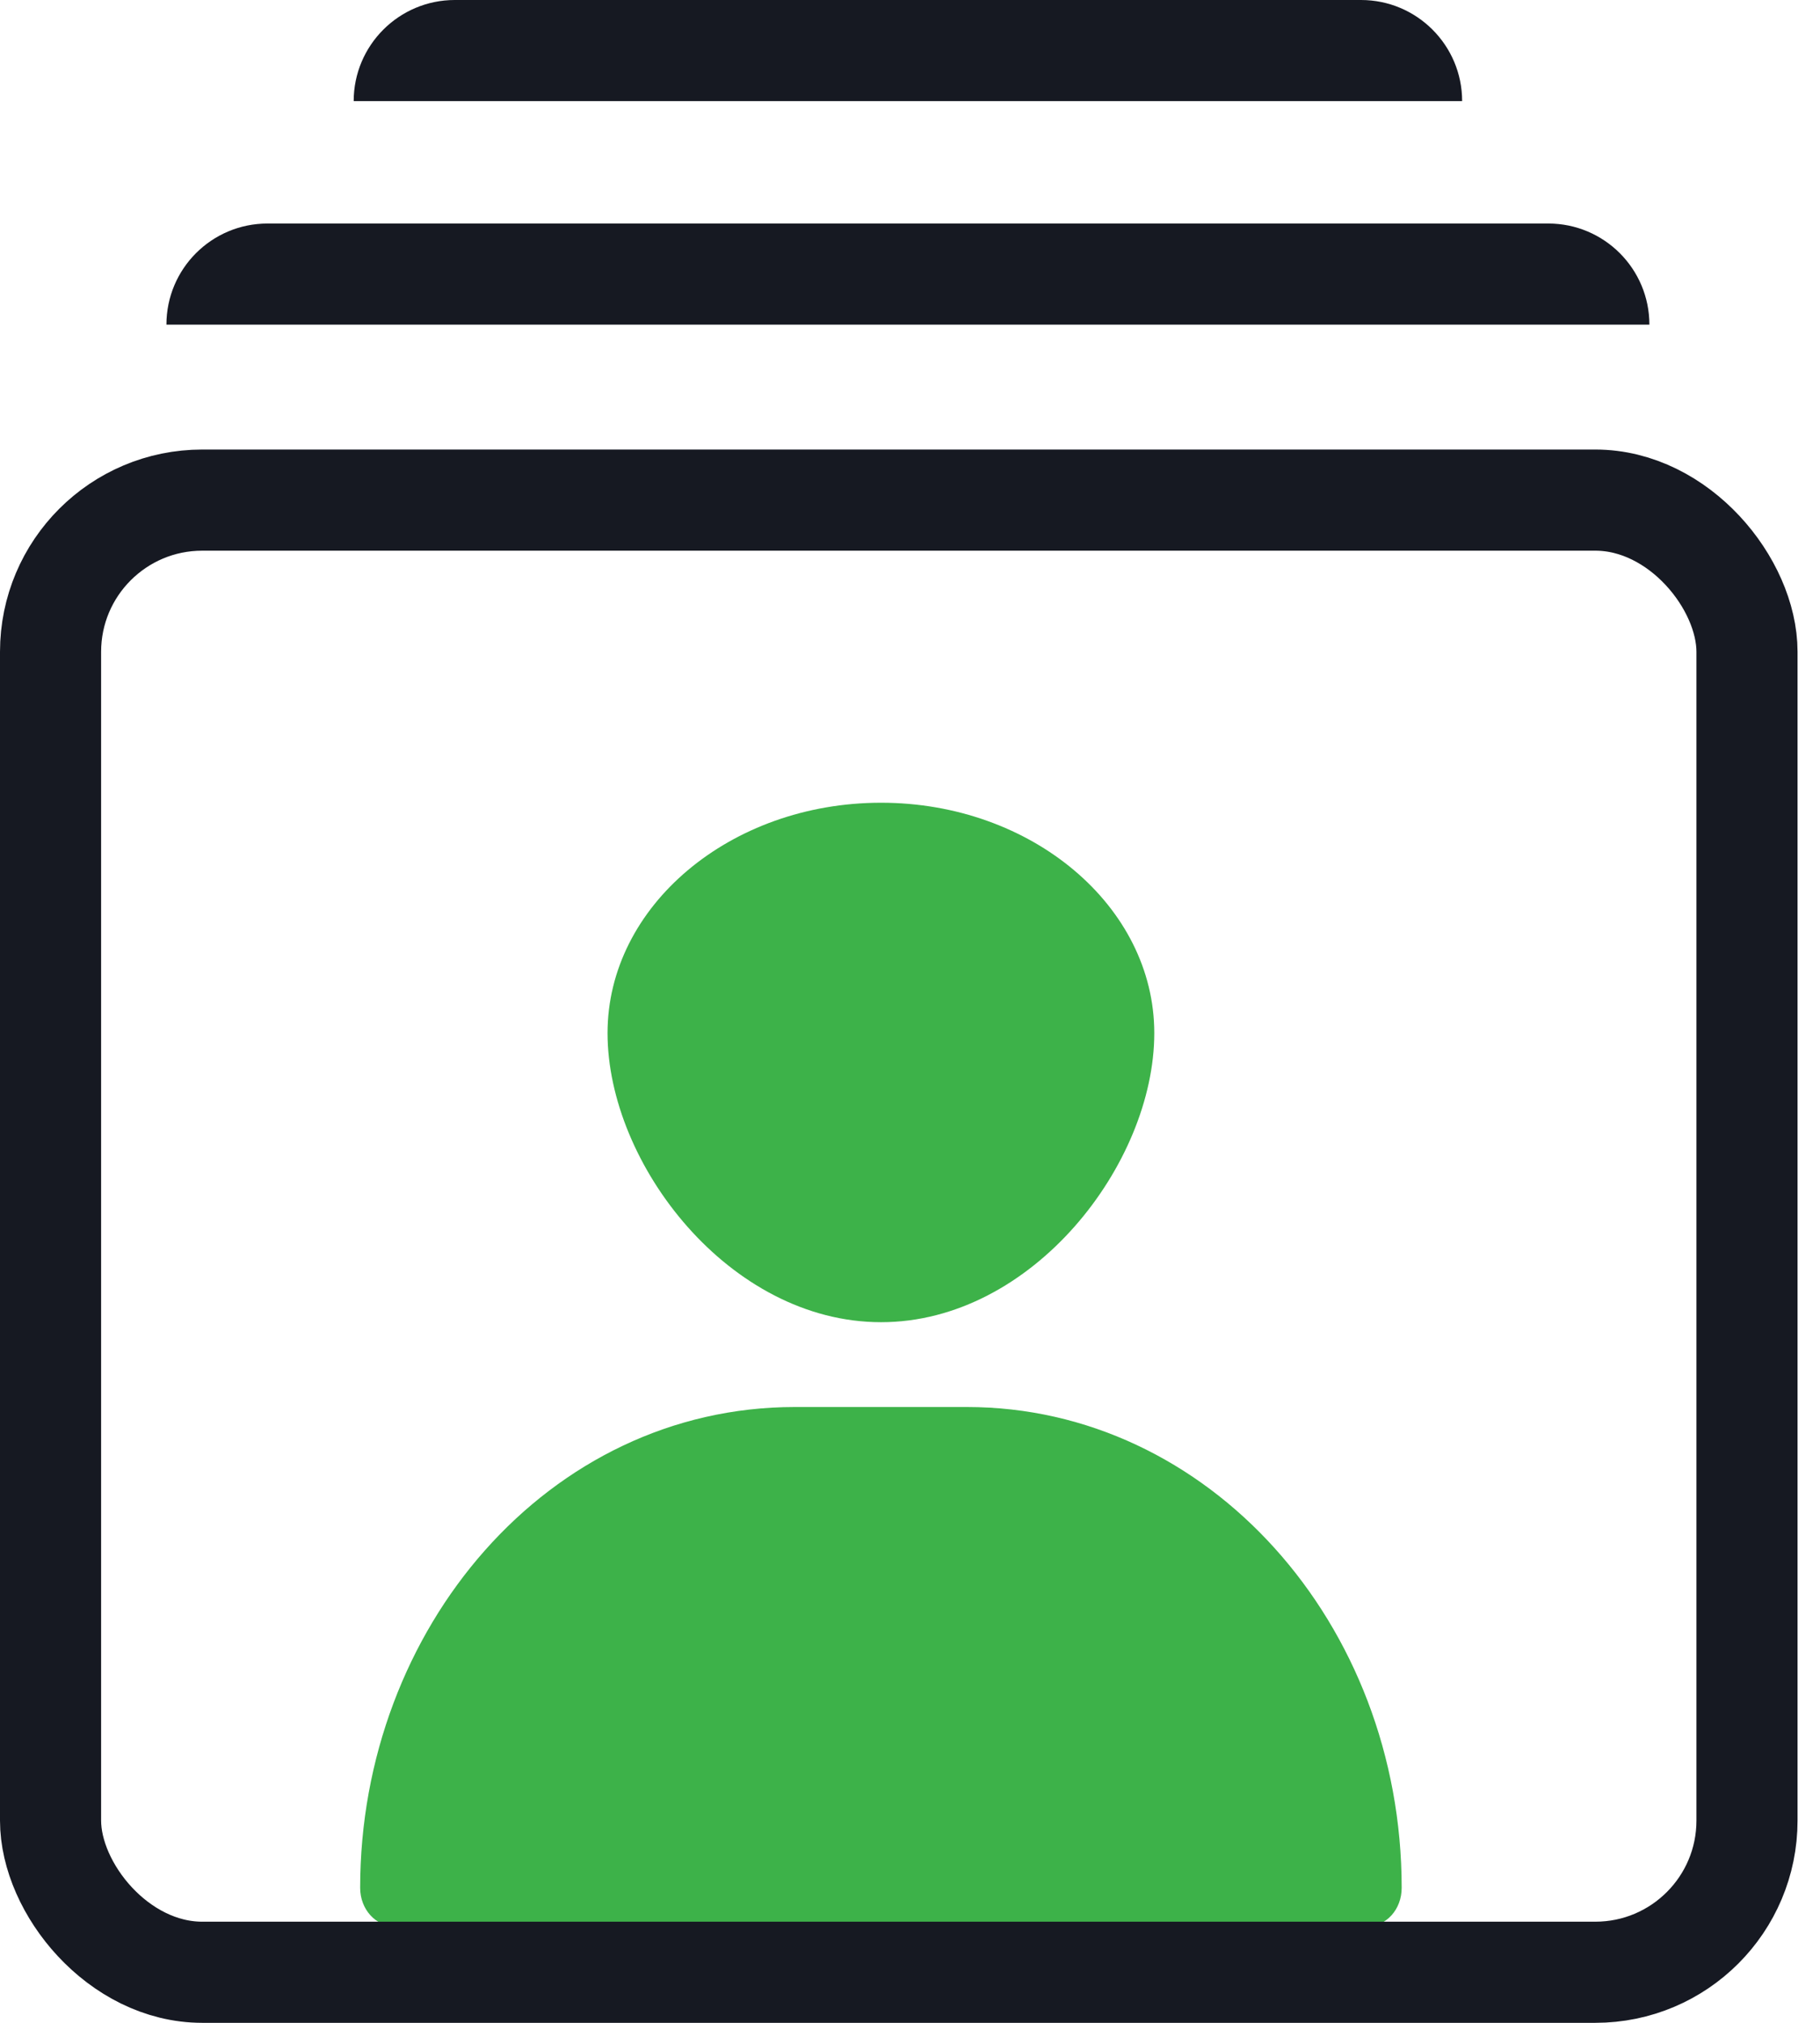 <svg width="27" height="30" viewBox="0 0 27 30" fill="none" xmlns="http://www.w3.org/2000/svg">
<path d="M20.794 27.998C20.794 28.319 20.566 28.571 20.276 28.571H5.861C5.576 28.571 5.343 28.319 5.343 27.998C5.343 24.153 8.135 20.867 11.791 20.867H14.345C17.919 20.867 20.794 24.073 20.794 27.998Z" fill="#3DB249"/>
<path d="M17.124 15.321C17.124 17.263 15.315 19.609 13.071 19.609C10.822 19.609 9.013 17.263 9.013 15.321C9.013 13.439 10.832 11.905 13.071 11.905C15.305 11.905 17.124 13.439 17.124 15.321Z" fill="#3DB249"/>
<rect x="0.75" y="7.417" width="25.167" height="21.833" rx="2.25" stroke="#161922" stroke-width="1.5"/>
<path fill-rule="evenodd" clip-rule="evenodd" d="M2.469 4.815H24.469C24.469 3.986 23.797 3.315 22.969 3.315H3.969C3.14 3.315 2.469 3.986 2.469 4.815Z" fill="#161922"/>
<path fill-rule="evenodd" clip-rule="evenodd" d="M5.247 1.5H21.691C21.691 0.672 21.019 0 20.191 0H6.747C5.919 0 5.247 0.672 5.247 1.5Z" fill="#161922"/>
</svg>
